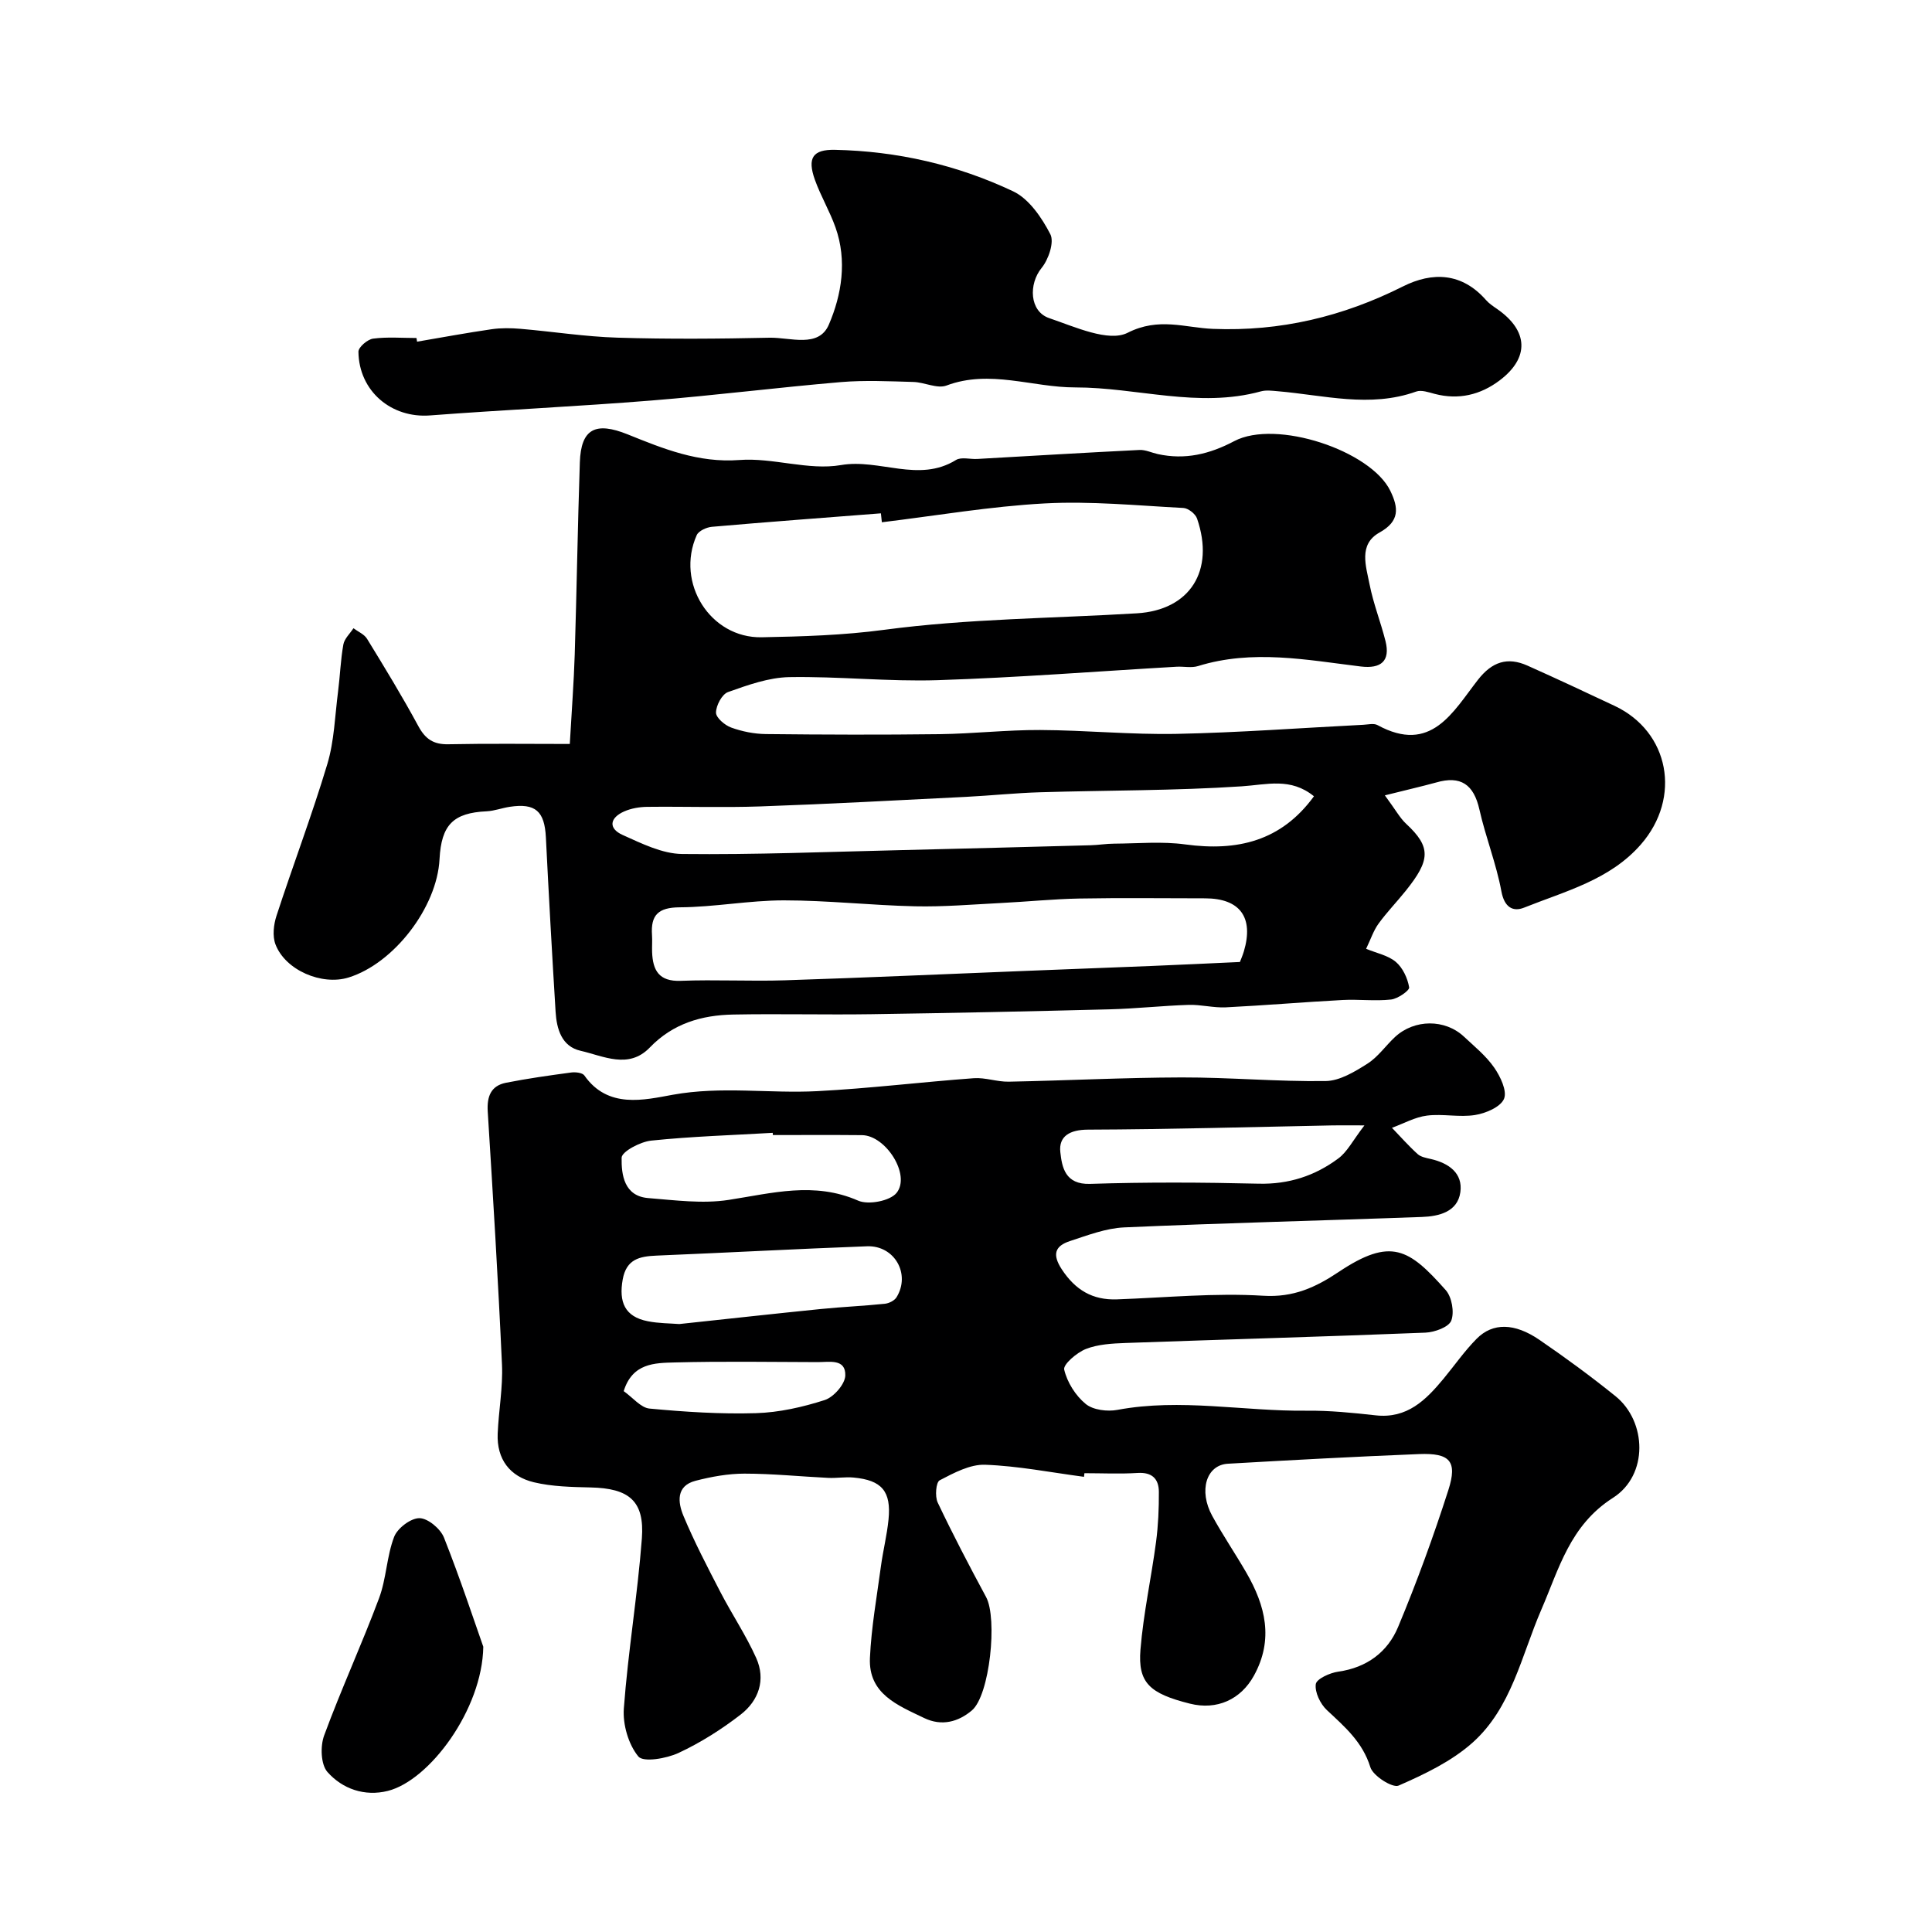 <svg enable-background="new 0 0 400 400" viewBox="0 0 400 400" xmlns="http://www.w3.org/2000/svg"><g fill="#000001"><path d="m224.43 305.76c-6.82-.9-13.63-2.25-20.47-2.5-3.13-.11-6.47 1.69-9.41 3.22-.77.4-1.01 3.34-.41 4.6 3.14 6.62 6.54 13.12 10.02 19.57 2.39 4.43.77 20.35-2.95 23.48-2.8 2.36-6.22 3.33-9.89 1.56-5.45-2.63-11.55-4.97-11.21-12.44.29-6.35 1.43-12.67 2.28-19 .44-3.23 1.25-6.42 1.57-9.66.58-5.84-1.39-8.14-7.24-8.68-1.72-.16-3.48.15-5.22.07-5.79-.28-11.58-.88-17.36-.88-3.39 0-6.85.63-10.14 1.48-4.1 1.06-3.64 4.53-2.5 7.26 2.24 5.37 4.95 10.56 7.63 15.74 2.39 4.61 5.31 8.96 7.43 13.68 2.03 4.51.52 8.84-3.22 11.73-3.97 3.07-8.31 5.82-12.86 7.94-2.5 1.16-7.29 1.99-8.32.73-2.06-2.51-3.25-6.64-3-9.96.87-11.75 2.84-23.41 3.73-35.16.59-7.8-2.65-10.41-10.62-10.58-3.92-.09-7.95-.17-11.73-1.07-4.97-1.19-7.72-4.77-7.5-10.07.2-4.77 1.1-9.56.89-14.3-.79-17.47-1.86-34.93-2.95-52.39-.19-3.1.64-5.32 3.75-5.95 4.47-.89 9-1.52 13.52-2.13.9-.12 2.34.04 2.74.62 4.87 6.95 12.37 5.06 18.29 3.99 10.1-1.83 20-.23 29.95-.75 10.81-.56 21.59-1.89 32.39-2.68 2.38-.17 4.83.77 7.24.72 11.94-.23 23.87-.85 35.8-.88 9.93-.02 19.87.89 29.8.75 2.92-.04 6.02-1.93 8.64-3.59 2.2-1.39 3.78-3.73 5.73-5.54 4.01-3.71 10.34-3.74 14.26-.07 2.19 2.05 4.59 3.99 6.27 6.42 1.28 1.84 2.71 4.84 2.03 6.46-.72 1.7-3.78 3-5.99 3.35-3.24.52-6.68-.29-9.95.12-2.49.31-4.84 1.65-7.26 2.53 1.76 1.83 3.45 3.75 5.33 5.45.67.6 1.77.79 2.72 1.01 3.7.85 6.66 2.92 6.11 6.87-.57 4.08-4.43 5-7.96 5.13-20.55.75-41.11 1.25-61.65 2.16-3.78.17-7.55 1.63-11.22 2.83-3.08 1.01-3.73 2.73-1.69 5.85 2.81 4.28 6.37 6.4 11.42 6.22 10.1-.36 20.24-1.37 30.29-.75 6.28.39 10.88-1.76 15.61-4.92 10.88-7.27 14.59-4.78 22.17 3.75 1.27 1.43 1.82 4.57 1.15 6.32-.52 1.35-3.45 2.41-5.36 2.49-20.69.83-41.39 1.4-62.08 2.14-2.76.1-5.69.26-8.2 1.24-1.88.74-4.75 3.2-4.5 4.27.61 2.62 2.35 5.39 4.45 7.11 1.53 1.26 4.47 1.62 6.57 1.23 13.09-2.45 26.12.32 39.17.17 4.76-.05 9.55.43 14.29.96 6.53.73 10.4-3.17 14.06-7.58 2.29-2.77 4.35-5.75 6.87-8.29 3.33-3.35 7.83-3.28 12.98.24 5.39 3.69 10.68 7.57 15.76 11.67 6.47 5.23 6.85 16.33-.53 21.04-8.94 5.7-11.18 14.73-14.84 23.16-4.13 9.54-6.15 20.31-14.24 27.53-4.34 3.87-9.92 6.53-15.31 8.89-1.25.54-5.28-2-5.84-3.8-1.62-5.25-5.32-8.38-9.02-11.85-1.35-1.27-2.51-3.68-2.28-5.36.15-1.08 2.92-2.34 4.64-2.58 5.93-.83 10.24-4.07 12.4-9.25 3.88-9.29 7.34-18.78 10.41-28.36 1.92-5.98.32-7.69-6.06-7.44-13.21.53-26.41 1.24-39.6 2-4.46.26-6.09 5.57-3.23 10.8 2.19 4 4.77 7.79 7.06 11.75 3.95 6.83 5.71 13.82 1.57 21.33-2.71 4.92-7.64 7.2-13.26 5.79-8.33-2.09-10.79-4.31-10.23-11.19.61-7.47 2.24-14.85 3.23-22.3.45-3.42.6-6.91.58-10.37-.02-2.68-1.4-4.09-4.41-3.9-3.65.23-7.33.05-11 .05-.02.25-.06.5-.09.75zm-83.79-31.63c10.04-1.07 19.65-2.14 29.28-3.11 4.42-.45 8.86-.63 13.28-1.09.86-.09 1.99-.65 2.42-1.35 2.96-4.81-.42-10.76-6.11-10.55-14.53.54-29.05 1.33-43.58 1.93-3.5.15-6.25.71-7.01 4.96-.82 4.63.41 7.7 5.21 8.63 2.26.45 4.6.43 6.51.58zm19.37-39.13c-.01-.15-.02-.31-.02-.46-8.39.49-16.8.74-25.16 1.61-2.25.23-6.1 2.27-6.13 3.54-.06 3.51.5 7.96 5.52 8.36 5.53.44 11.22 1.21 16.62.38 9.02-1.39 17.73-3.84 26.83.15 2.12.93 6.61.07 7.96-1.61 2.98-3.72-2.24-11.9-7.17-11.95-6.15-.06-12.3-.02-18.45-.02zm122.48-2c-3.33 0-4.93-.03-6.53 0-16.9.33-33.8.82-50.7.88-3.76.01-6.1 1.36-5.73 4.66.34 3.07.96 6.74 6.16 6.57 11.63-.38 23.29-.32 34.92-.04 6.21.15 11.63-1.63 16.44-5.2 1.89-1.38 3.04-3.76 5.44-6.87zm-153.36 55.02c1.9 1.34 3.54 3.44 5.35 3.61 7.33.69 14.72 1.17 22.06.95 4.78-.15 9.65-1.25 14.22-2.72 1.85-.6 4.21-3.29 4.25-5.09.09-3.53-3.33-2.75-5.7-2.76-9.88-.03-19.77-.19-29.64.07-4.1.11-8.73.11-10.54 5.94z"/><path d="m286.72 164.67c2.25 3.04 3.11 4.68 4.4 5.88 5.24 4.86 5 7.54-.06 13.86-1.85 2.31-3.93 4.45-5.66 6.84-1.03 1.42-1.6 3.19-2.56 5.19 2.16.9 4.54 1.35 6.15 2.71 1.44 1.22 2.44 3.38 2.76 5.27.11.65-2.34 2.36-3.74 2.52-3.31.37-6.71-.08-10.05.1-8.06.43-16.11 1.12-24.18 1.52-2.55.12-5.14-.59-7.69-.51-5.44.17-10.88.78-16.32.92-16.46.42-32.92.77-49.39 1.01-9.53.14-19.06-.11-28.58.07-6.52.12-12.48 1.85-17.26 6.82-4.4 4.57-9.6 1.76-14.35.68-3.9-.89-4.94-4.5-5.16-8.07-.74-12.03-1.41-24.06-2.01-36.1-.27-5.43-2.16-7.14-7.47-6.34-1.61.24-3.19.85-4.79.93-6.91.32-9.39 2.79-9.76 9.91-.51 9.97-9.44 21.59-18.83 24.5-5.53 1.72-13.1-1.5-15.14-6.87-.65-1.72-.38-4.09.22-5.92 3.42-10.5 7.35-20.84 10.52-31.4 1.44-4.79 1.57-9.98 2.22-15 .42-3.25.52-6.54 1.1-9.76.22-1.21 1.37-2.25 2.09-3.36.96.72 2.24 1.24 2.82 2.2 3.65 5.95 7.29 11.92 10.61 18.06 1.45 2.68 3.13 3.82 6.2 3.76 8.22-.17 16.45-.06 25.16-.06.4-7.05.84-12.77 1.02-18.5.41-13.26.61-26.53 1.06-39.8.23-6.99 3.27-8.46 9.87-5.81 7.39 2.98 14.66 5.96 23.16 5.32 6.95-.53 14.28 2.21 21.02 1.05 8.01-1.38 16.09 3.73 23.82-1.05 1.1-.68 2.94-.13 4.43-.22 11.19-.63 22.38-1.31 33.57-1.86 1.24-.06 2.51.57 3.78.85 5.64 1.24 10.71.03 15.84-2.68 8.66-4.57 28.28 1.95 32.32 10.31 1.69 3.5 1.98 6.26-2.24 8.61-4.43 2.46-2.79 7-2.06 10.76.78 3.97 2.3 7.78 3.29 11.71 1.04 4.14-.92 5.78-5.12 5.27-11.2-1.37-22.43-3.58-33.68-.09-1.37.43-2.98.05-4.48.14-16.46.95-32.91 2.25-49.39 2.78-10.24.33-20.52-.81-30.77-.63-4.26.08-8.58 1.64-12.67 3.09-1.25.44-2.48 2.76-2.5 4.24-.02 1.06 1.81 2.63 3.14 3.11 2.26.82 4.76 1.32 7.17 1.35 12 .13 24 .17 35.99.02 6.94-.09 13.87-.89 20.8-.86 9.43.04 18.88.99 28.3.8 12.87-.26 25.74-1.23 38.6-1.88 1-.05 2.2-.36 2.97.07 11.09 6.05 15.59-2.73 20.78-9.38 2.91-3.73 6.1-4.8 10.26-2.94 6.05 2.7 12.04 5.51 18.03 8.33 11.35 5.34 13.92 18.98 5.45 28.69-6.43 7.37-15.65 9.67-24.19 13.09-2.31.92-4.08-.08-4.69-3.37-1.06-5.73-3.27-11.23-4.55-16.93-1.17-5.2-3.85-7.11-9.01-5.6-3.15.86-6.33 1.58-10.57 2.65zm-104.14-56.54c-.07-.62-.13-1.23-.2-1.85-11.66.91-23.33 1.77-34.99 2.79-1.12.1-2.74.84-3.14 1.72-4.41 9.89 2.81 21.35 13.44 21.15 8.48-.16 16.88-.41 25.42-1.55 17.27-2.3 34.83-2.36 52.27-3.41 10.97-.66 16.17-8.79 12.46-19.61-.33-.97-1.82-2.15-2.83-2.2-9.58-.5-19.21-1.46-28.75-.94-11.25.61-22.45 2.54-33.68 3.9zm74.13 91.04c.15-.4.54-1.28.82-2.2 2.09-7.04-.8-10.97-8.03-10.98-8.66 0-17.33-.12-25.99.04-5.44.1-10.86.66-16.3.93-5.91.3-11.84.81-17.75.68-9.06-.2-18.11-1.23-27.17-1.23-7.19 0-14.38 1.4-21.58 1.44-4.45.03-6 1.62-5.72 5.74.08 1.16-.02 2.33.02 3.5.14 3.79 1.39 6.15 5.92 5.98 7.19-.28 14.4.12 21.59-.11 16.72-.54 33.44-1.3 50.16-1.96 8.6-.34 17.2-.66 25.8-1.01 5.98-.25 11.97-.53 18.23-.82zm15.33-34.31c-4.84-3.94-9.76-2.4-14.95-2.06-13.89.92-27.84.81-41.76 1.23-5.1.15-10.19.69-15.3.95-14.19.71-28.38 1.48-42.58 1.98-7.82.27-15.65 0-23.48.09-1.59.02-3.28.31-4.72.94-2.99 1.31-3.4 3.51-.32 4.89 3.93 1.76 8.17 3.88 12.3 3.93 15.09.17 30.18-.45 45.27-.8 13.09-.31 26.19-.66 39.28-1.01 1.65-.04 3.29-.33 4.93-.33 4.9-.03 9.88-.5 14.7.16 10.74 1.46 19.85-.66 26.63-9.97z"/><path d="m86.35 70.74c5.15-.88 10.29-1.83 15.45-2.58 1.96-.28 4-.25 5.98-.08 6.7.57 13.37 1.63 20.08 1.83 10.49.32 20.99.24 31.48.01 4.26-.09 10.15 2.2 12.26-2.7 2.67-6.2 3.81-13.27 1.39-20.11-1.19-3.37-3.06-6.5-4.27-9.87-1.63-4.56-.44-6.31 4.14-6.22 12.89.27 25.31 3.11 36.9 8.59 3.29 1.56 5.93 5.45 7.7 8.88.85 1.64-.37 5.23-1.81 6.99-2.7 3.3-2.55 8.99 1.59 10.39 5.3 1.8 12.29 5.02 16.22 3.03 6.46-3.28 11.89-1.04 17.67-.81 13.95.56 26.89-2.54 39.32-8.78 6.13-3.08 12.23-2.87 17.21 2.81.64.73 1.49 1.29 2.3 1.85 6.48 4.49 6.75 10.1.51 14.8-3.97 2.99-8.48 4.07-13.43 2.78-1.25-.33-2.75-.87-3.84-.48-9.59 3.43-19.12.73-28.66-.07-1.16-.1-2.4-.27-3.49.03-12.93 3.55-25.64-.83-38.44-.82-8.87.01-17.65-3.77-26.65-.39-1.92.72-4.55-.68-6.87-.74-5-.14-10.04-.39-15.01.03-13.07 1.11-26.1 2.76-39.18 3.81-15.28 1.23-30.6 1.93-45.88 3.09-7.98.61-14.71-5.01-14.81-13.19-.01-.94 1.88-2.56 3.04-2.71 2.95-.39 5.98-.13 8.98-.13.03.27.08.52.12.76z"/><path d="m100.06 340.94c-.2 12.98-11.14 27.69-19.77 29.85-4.79 1.2-9.4-.41-12.5-3.92-1.38-1.57-1.5-5.34-.68-7.56 3.52-9.57 7.8-18.86 11.37-28.42 1.52-4.06 1.57-8.66 3.12-12.7.69-1.8 3.44-3.88 5.24-3.87 1.75.01 4.35 2.19 5.08 4.02 3.38 8.53 6.26 17.28 8.14 22.6z"/></g></svg>